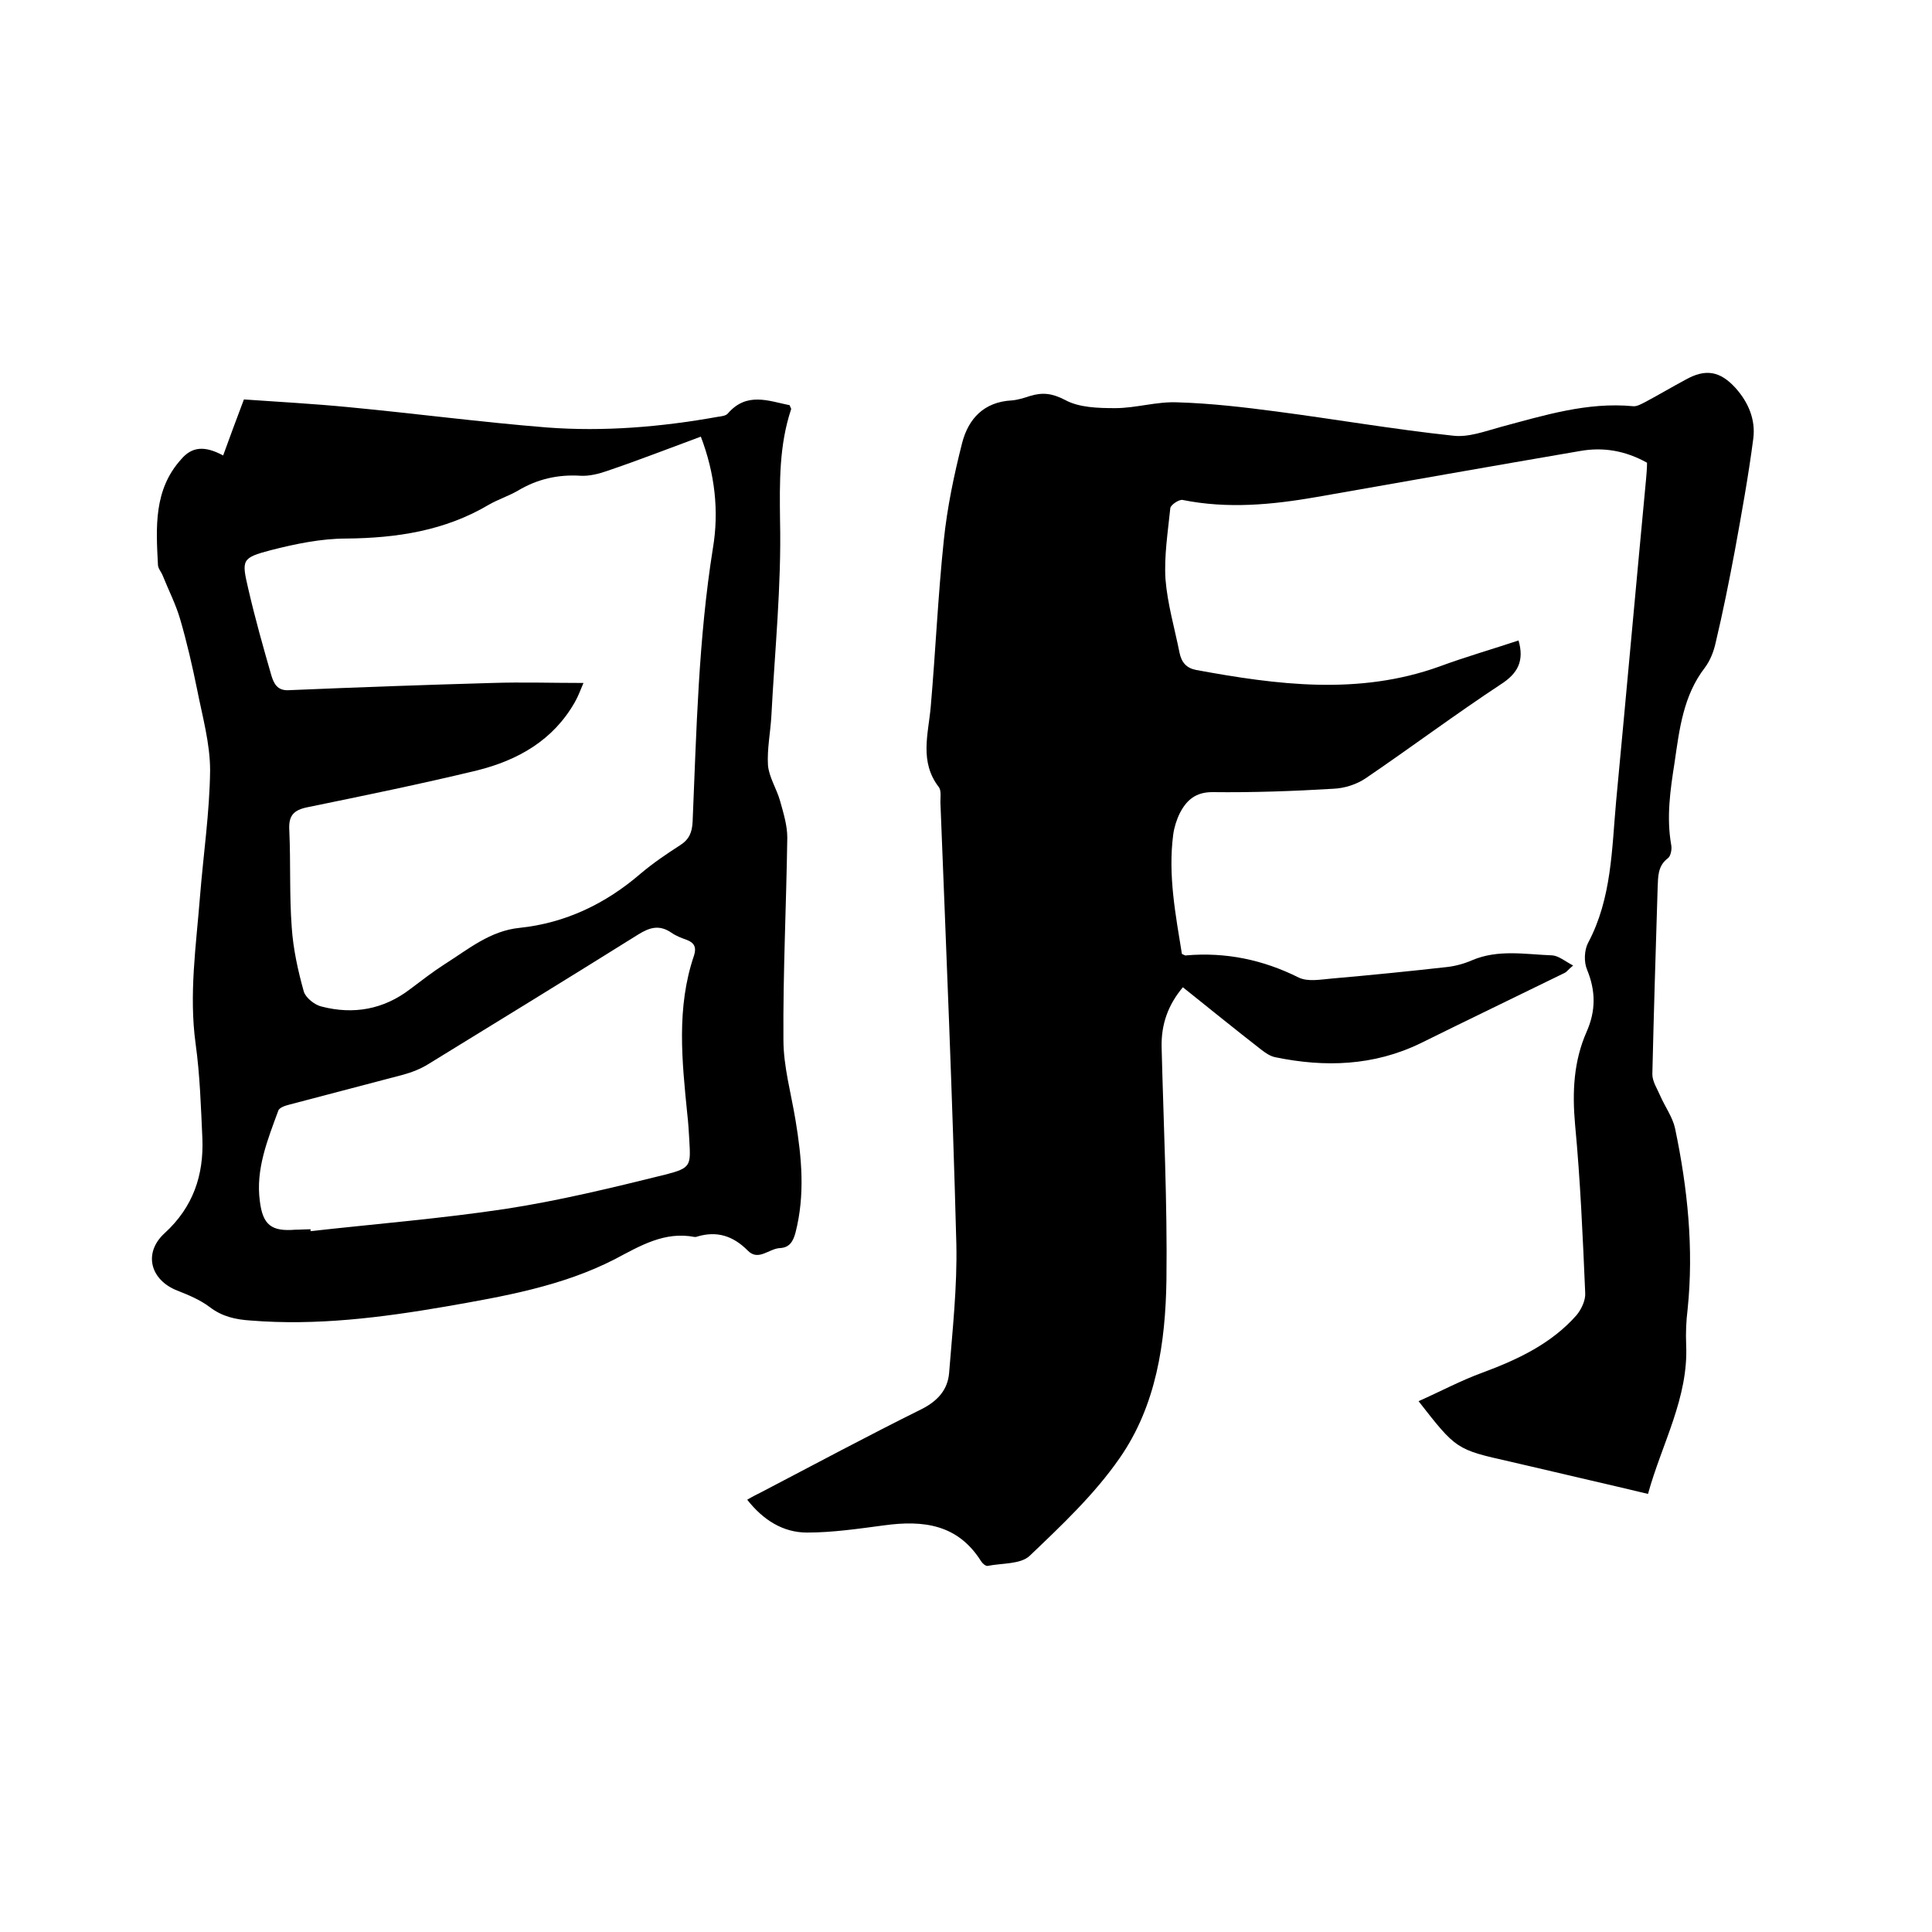<svg enable-background="new 0 0 400 400" viewBox="0 0 400 400" xmlns="http://www.w3.org/2000/svg"><path d="m341.2 309.3c-8.3-2-16.3-3.8-24.3-5.7-1.4-.3-2.9-.7-4.3-1-11.1-2.5-11.1-2.5-18.9-12.5 4.5-2 8.8-4.3 13.2-5.9 7.3-2.7 14.3-6 19.5-11.9 1-1.2 1.9-3.1 1.8-4.6-.5-11.6-1-23.3-2.1-34.9-.6-6.7-.3-13.1 2.4-19.2 1.9-4.3 1.9-8.4.1-12.8-.7-1.6-.6-4.1.2-5.6 4.9-9.2 4.9-19.4 5.8-29.3 2.1-22.2 4.1-44.5 6.2-66.7.1-1.1.2-2.3.2-3.4-4.5-2.5-9.1-3.3-14-2.4-18.1 3.1-36.2 6.3-54.4 9.5-9.2 1.6-18.4 2.5-27.8.6-.7-.1-2.4 1-2.5 1.7-.5 4.9-1.3 9.9-1 14.7.4 5.1 1.9 10.2 2.9 15.2.4 2 1.4 3.2 3.4 3.6 16.8 3.1 33.7 5.3 50.4-.7 5.4-2 11-3.6 16.4-5.4 1.2 4.2-.1 6.8-3.7 9.1-9.4 6.2-18.5 13-27.9 19.4-1.9 1.3-4.4 2.1-6.7 2.2-8.3.5-16.7.8-25.1.7-3.4 0-5.3 1.6-6.7 4.3-.7 1.4-1.2 3-1.4 4.5-1.1 8.4.5 16.6 1.8 24.7.5.2.7.4.9.3 8.2-.7 15.9.9 23.3 4.6 1.9.9 4.5.4 6.8.2 8-.7 16-1.5 24-2.4 1.7-.2 3.5-.7 5.1-1.4 5.4-2.3 11.1-1.2 16.6-1 1.3.1 2.6 1.2 4.3 2.1-1.1.9-1.3 1.3-1.7 1.5-10 4.9-20 9.7-29.9 14.6-9.7 4.7-19.8 5-30 2.9-1.1-.2-2.1-.9-3-1.6-5.4-4.2-10.7-8.5-16.2-12.9-3.1 3.7-4.5 7.7-4.4 12.4.4 16.1 1.2 32.1 1 48.2-.2 13-2.1 26-9.7 36.9-5.2 7.5-12 13.9-18.6 20.2-1.9 1.8-5.7 1.5-8.7 2.1-.4.1-1.1-.5-1.4-1-4.8-7.6-11.9-8.5-20-7.4-5.3.7-10.7 1.5-16 1.5-5 0-9.1-2.6-12.4-6.8 1-.6 2-1.1 3-1.6 11.1-5.8 22.1-11.7 33.2-17.2 3.3-1.7 5.3-4 5.6-7.4.7-8.9 1.7-17.9 1.5-26.8-.8-30.5-2.1-60.9-3.3-91.4 0-1 .2-2.4-.3-3.1-4.1-5.3-2.2-11-1.7-16.7 1-11.5 1.5-23 2.7-34.4.7-6.8 2.1-13.5 3.8-20.2 1.3-5 4.5-8.5 10.3-8.8 1.2-.1 2.5-.5 3.7-.9 2.6-.8 4.6-.6 7.3.8 2.9 1.6 6.9 1.7 10.4 1.7 4.3 0 8.6-1.4 12.9-1.2 6.8.2 13.7 1 20.5 1.9 12.2 1.6 24.3 3.7 36.5 5 3.2.4 6.6-.9 9.9-1.8 9-2.4 17.9-5.2 27.4-4.3.8.1 1.8-.5 2.6-.9 2.8-1.5 5.5-3.1 8.3-4.6 4.1-2.3 7.1-1.8 10.3 1.7 2.7 3 4.2 6.6 3.7 10.5-1 7.7-2.4 15.4-3.8 23.1-1.2 6.4-2.5 12.9-4 19.2-.4 1.8-1.1 3.6-2.2 5.1-4.5 5.8-5.3 12.8-6.3 19.7-.9 5.7-1.7 11.3-.7 17 .2.9-.1 2.4-.7 2.8-2.1 1.6-2 3.8-2.1 6-.4 12.9-.8 25.8-1.1 38.7 0 1.5 1 3 1.6 4.4 1 2.3 2.6 4.5 3.1 6.8 2.6 12.4 3.9 24.9 2.6 37.5-.3 2.4-.4 4.9-.3 7.3.5 11-5 20.4-7.9 30.9z"/><path d="m46.2 94.3c1.4-3.9 2.8-7.6 4.3-11.6 7.2.5 14.5.9 21.7 1.6 13.7 1.3 27.3 3.1 41 4.2 11.8.9 23.7-.1 35.4-2.2.7-.1 1.7-.2 2.1-.7 3.9-4.5 8.4-2.6 12.8-1.7.1.4.3.6.3.8-2.5 7.5-2.4 15.1-2.3 23.1.3 13.5-1.1 27-1.8 40.5-.2 3.4-.9 6.8-.7 10.1.2 2.5 1.8 4.9 2.5 7.4s1.5 5.1 1.5 7.6c-.2 14-.9 27.9-.8 41.9 0 5.5 1.6 11.1 2.5 16.6 1.3 7.8 2 15.5 0 23.3-.5 1.9-1.3 3.1-3.2 3.2-2.3.1-4.5 2.8-6.7.5-3-3-6.3-4.1-10.4-2.9-.2.1-.4.1-.6.1-6.2-1.2-11.2 1.8-16.5 4.6-10.9 5.6-23 7.7-35 9.8-13.4 2.3-26.8 4-40.4 2.9-3.1-.2-5.9-.8-8.5-2.8-2-1.5-4.4-2.5-6.7-3.4-5.6-2.2-7.1-7.8-2.6-11.9 5.9-5.4 8.1-12 7.8-19.6-.3-6.5-.5-13.1-1.4-19.6-1.4-10.2.1-20.3.9-30.4.7-8.8 2-17.5 2.1-26.2 0-5.6-1.6-11.2-2.7-16.8-1-4.9-2.1-9.7-3.5-14.5-.9-3.1-2.4-6-3.6-9-.3-.8-1-1.5-1-2.3-.4-7.7-.9-15.5 4.8-21.8 2.2-2.6 4.8-2.9 8.7-.8zm98.9-3.9c-6.5 2.4-12.9 4.9-19.4 7.1-1.7.6-3.7 1.1-5.5 1-4.7-.3-9 .7-13 3.1-1.9 1.1-4.1 1.8-6 2.9-9.1 5.4-19.1 6.9-29.5 7-5.2 0-10.5 1.1-15.6 2.4-6.1 1.6-6.1 2-4.7 8 1.4 6.1 3.1 12.1 4.8 18 .5 1.6 1.2 3.1 3.5 3 14.1-.6 28.1-1.1 42.2-1.5 6.2-.2 12.4 0 18.9 0-.6 1.4-1.1 2.8-1.8 4-4.5 7.9-11.8 12-20.2 14.1-11.6 2.8-23.3 5.2-35 7.6-3.1.6-4.1 1.8-3.9 4.9.3 6.7 0 13.3.5 20 .3 4.5 1.3 9 2.5 13.3.4 1.3 2.3 2.8 3.7 3.1 6.6 1.7 12.8.6 18.3-3.6 2.4-1.8 4.7-3.6 7.2-5.2 4.9-3.1 9.4-6.9 15.5-7.5 9.5-1 17.8-5 25-11.2 2.6-2.2 5.4-4.1 8.2-5.9 1.9-1.2 2.5-2.7 2.6-4.9.8-18.9 1.2-37.8 4.2-56.6 1.3-7.7.4-15.5-2.5-23.1zm-80.8 164.1v.4c13.4-1.5 27-2.6 40.3-4.6 11.1-1.7 22.2-4.4 33.1-7.1 5.5-1.4 5.3-1.9 5-7.4-.1-1.7-.2-3.4-.4-5.1-1.1-11-2.3-22.1 1.4-32.9.5-1.6.1-2.6-1.5-3.2-1.1-.4-2.2-.8-3.2-1.5-2.5-1.7-4.5-1.1-6.9.4-14.4 9-28.9 17.9-43.4 26.8-1.6 1-3.4 1.7-5.2 2.2-7.9 2.1-15.7 4.1-23.6 6.2-.8.2-2.1.6-2.3 1.3-2.2 6-4.7 12.1-3.8 18.7.6 4.9 2.4 6.3 7.3 5.9 1.1 0 2.2-.1 3.2-.1z"/></svg>